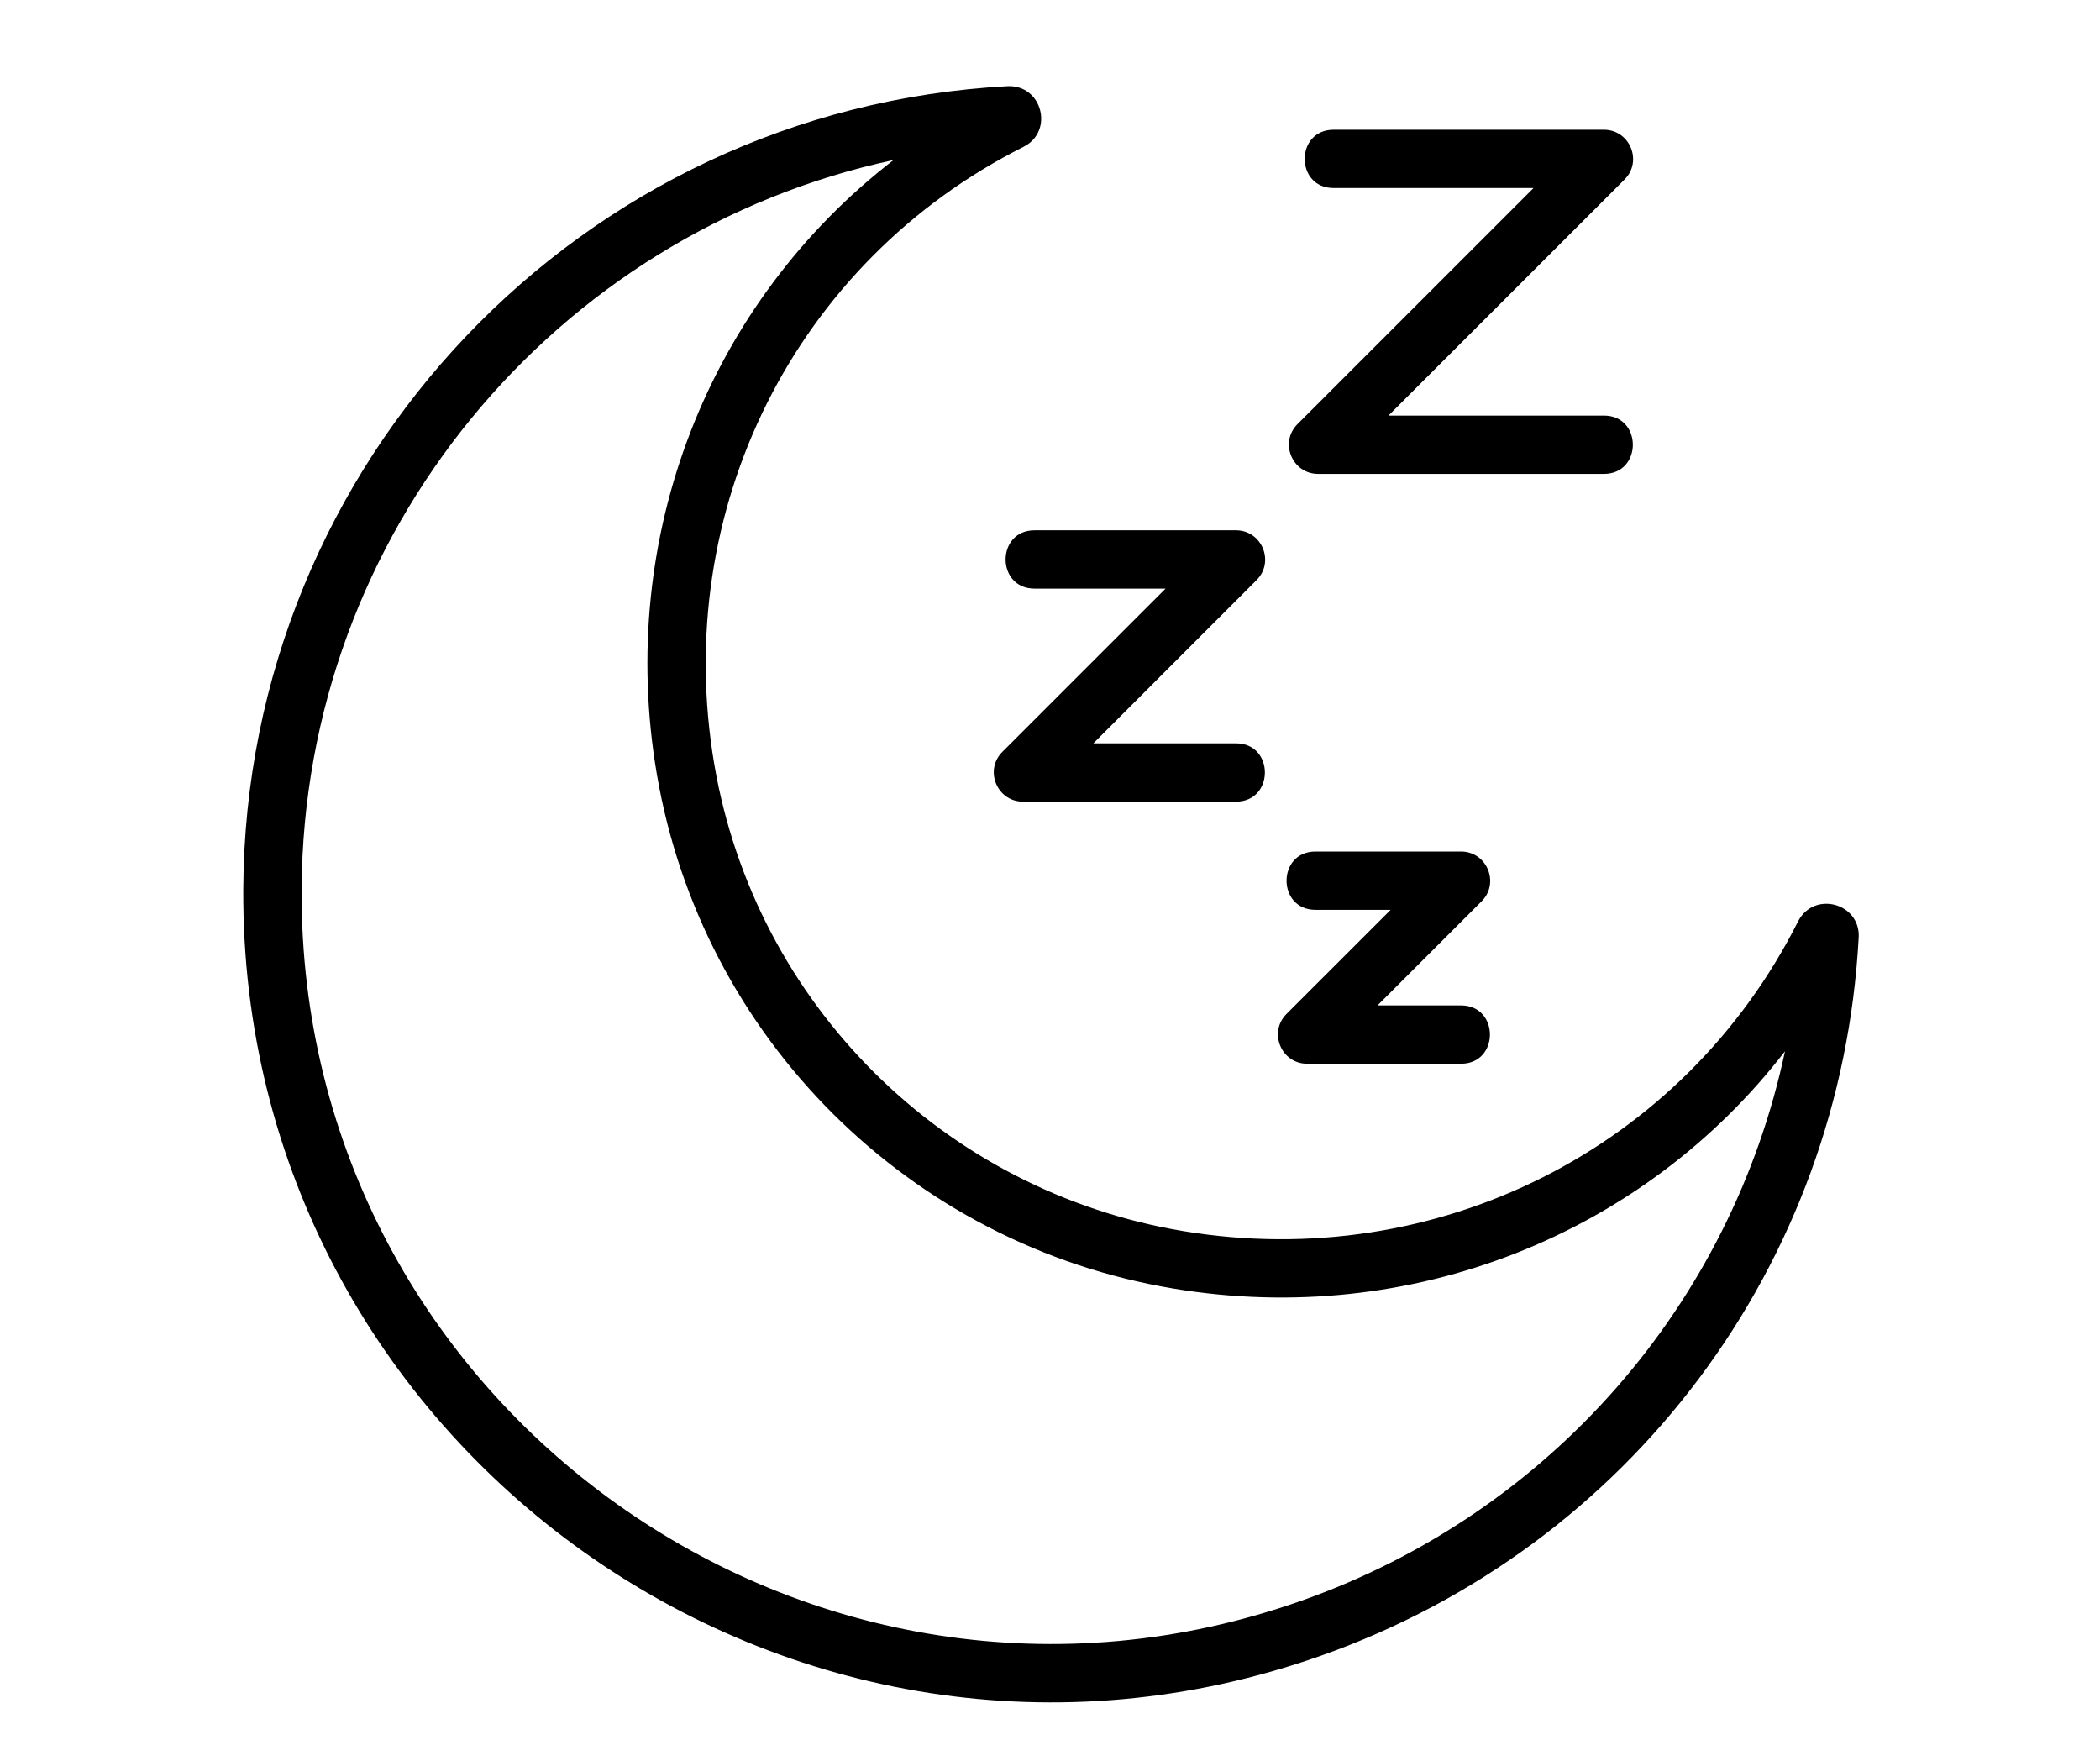 <svg version="1.0" preserveAspectRatio="xMidYMid meet" height="788" viewBox="0 0 705 591" zoomAndPan="magnify" width="940" xmlns:xlink="http://www.w3.org/1999/xlink" xmlns="http://www.w3.org/2000/svg"><defs><clipPath id="bbd82b0e2e"><path clip-rule="nonzero" d="M 81 28.344 L 625 28.344 L 625 572 L 81 572 Z M 81 28.344"></path></clipPath></defs><g clip-path="url(#bbd82b0e2e)"><path fill-rule="nonzero" fill-opacity="1" d="M 81.672 298.387 C 82.43 154.977 195.121 36.625 338.223 28.922 C 349.973 28.395 353.895 44.148 343.605 49.281 C 266.945 87.84 225.227 171.145 239.801 256.559 C 253.52 336.93 316.816 399.879 397.301 413.227 C 482.355 427.348 565.258 385.555 603.633 309.266 C 608.957 298.871 624.598 303.102 623.992 314.668 C 623.984 314.676 623.984 314.676 623.984 314.676 C 618.074 424.457 547.219 519.086 443.445 555.742 C 266.387 618.258 80.676 485.746 81.672 298.387 Z M 299.973 53.707 C 186.438 78.055 101.883 178.883 101.254 298.48 C 100.34 472.48 272.773 595.273 436.93 537.273 C 520.586 507.727 581.195 437.559 599.246 352.848 C 551.773 414.332 473.781 445.738 394.102 432.527 C 305.395 417.828 235.625 348.434 220.512 259.844 C 206.84 179.793 238.168 101.414 299.973 53.707 Z M 299.973 53.707" fill="#000000"></path></g><path fill-rule="nonzero" fill-opacity="1" d="M 538.461 159.062 L 442.5 159.062 C 433.816 159.062 429.414 148.52 435.578 142.355 L 514.828 63.113 L 447.711 63.113 C 434.758 63.113 434.773 43.539 447.711 43.539 L 538.461 43.539 C 547.145 43.539 551.547 54.082 545.383 60.246 L 466.133 139.488 L 538.461 139.488 C 551.414 139.484 551.398 159.062 538.461 159.062 Z M 538.461 159.062" fill="#000000"></path><path fill-rule="nonzero" fill-opacity="1" d="M 414.93 269.07 L 343.422 269.07 C 334.738 269.07 330.336 258.527 336.5 252.363 L 391.297 197.562 L 347.305 197.562 C 334.352 197.562 334.367 177.988 347.305 177.988 L 414.93 177.988 C 423.613 177.988 428.016 188.531 421.852 194.695 L 367.055 249.496 L 414.93 249.496 C 427.883 249.492 427.867 269.07 414.93 269.07 Z M 414.93 269.07" fill="#000000"></path><path fill-rule="nonzero" fill-opacity="1" d="M 490.48 357.039 L 438.82 357.039 C 430.137 357.039 425.734 346.492 431.898 340.328 L 466.852 305.383 L 441.621 305.383 C 428.672 305.383 428.684 285.809 441.621 285.809 L 490.48 285.809 C 499.164 285.809 503.566 296.352 497.402 302.516 L 462.449 337.461 L 490.48 337.461 C 503.434 337.461 503.418 357.039 490.48 357.039 Z M 490.48 357.039" fill="#000000"></path></svg>
